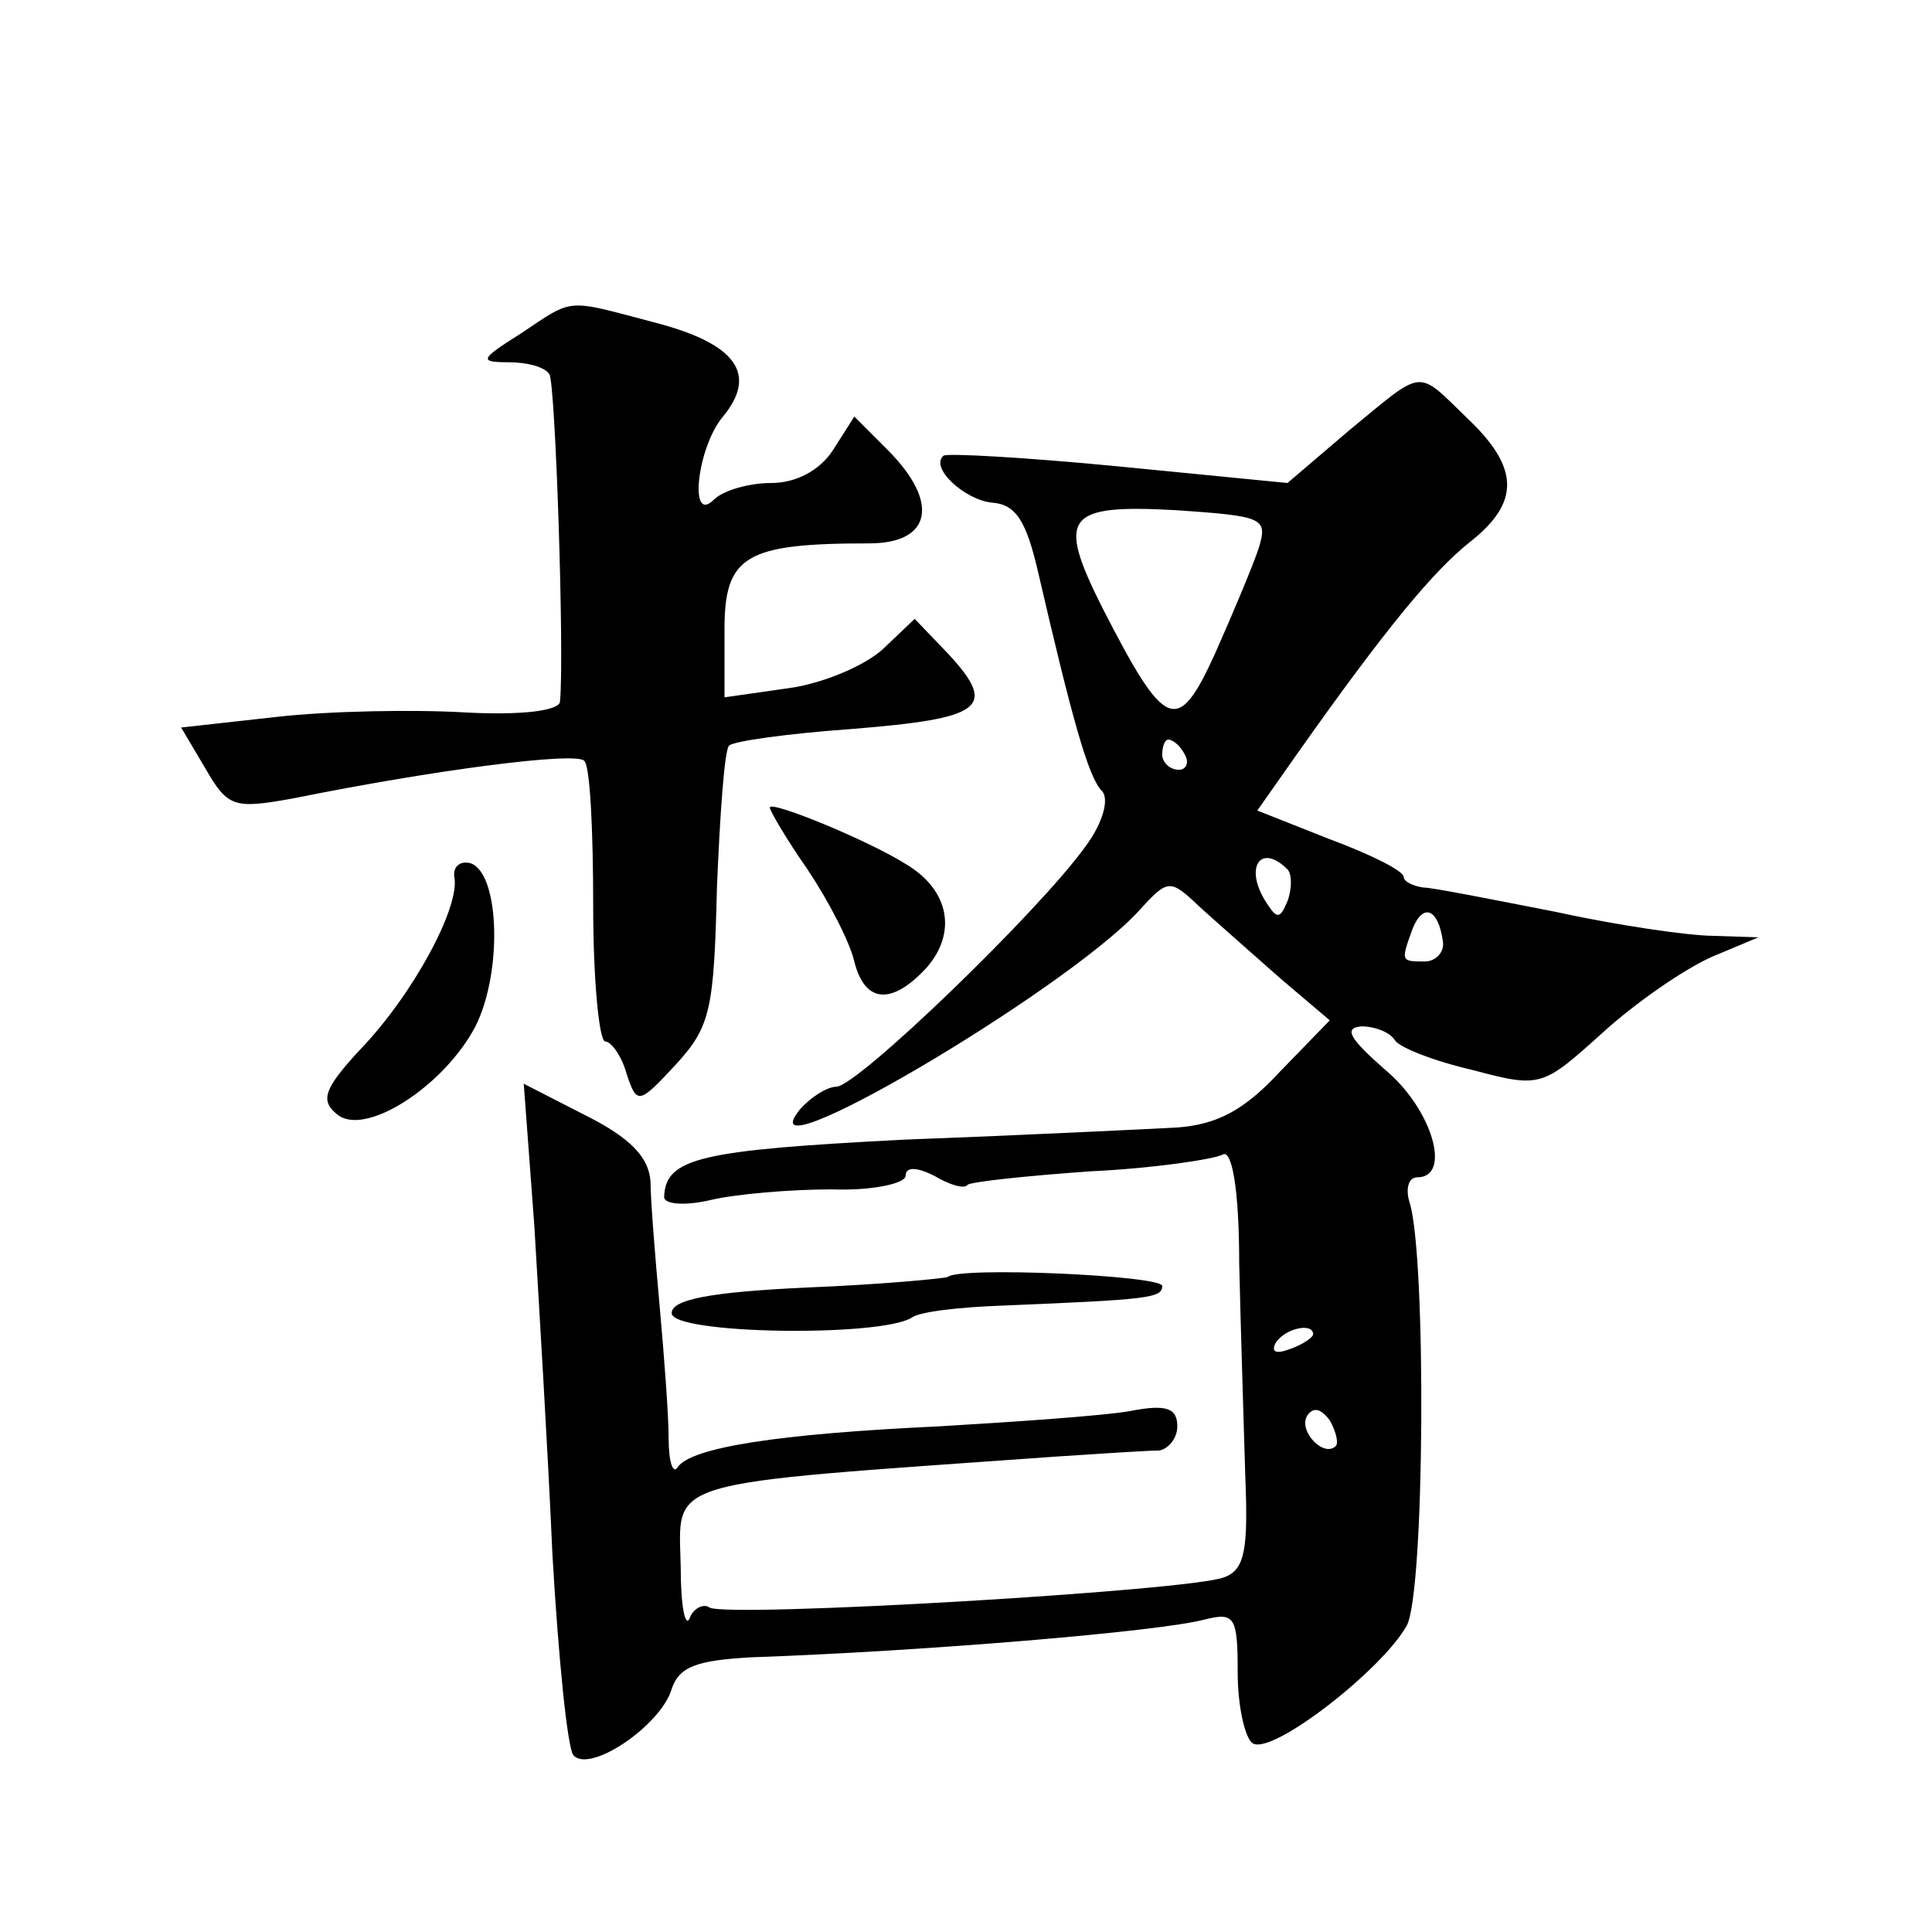 <?xml version="1.0" standalone="no"?>
<!DOCTYPE svg PUBLIC "-//W3C//DTD SVG 20010904//EN"
 "http://www.w3.org/TR/2001/REC-SVG-20010904/DTD/svg10.dtd">
<svg version="1.0" xmlns="http://www.w3.org/2000/svg"
 width="128pt" height="128pt" viewBox="0 0 128 128"
 preserveAspectRatio="xMidYMid meet">
<g transform="translate(0,128) scale(0.1,-0.1)"
fill="#0" stroke="none">
<path d="M345 1059 c-27 -17 -28 -19 -8 -19 12 0 24 -3 27 -8 4 -6 10 -187 7 -217
-1 -6 -26 -9 -63 -7 -34 2 -90 1 -125 -3 l-63 -7 16 -27 c15 -26 19 -27 58 -20
94 19 187 31 193 25 4 -3 6 -47 6 -96 0 -50 4 -90 8 -90 4 0 11 -10 14 -21 7 -21
8 -21 33 6 23 25 25 37 27 117 2 49 5 91 8 94 3 3 39 8 81 11 87 7 97 14 65 49
l-23 24 -21 -20 c-12 -11 -40 -23 -63 -26 l-42 -6 0 45 c0 49 14 57 96 57 41 0
47 27 12 62 l-22 22 -14 -22 c-9 -14 -25 -22 -41 -22 -15 0 -32 -5 -38 -11 -17
-17 -11 35 6 55 23 28 9 48 -44 62 -61 16 -54 17 -90 -7z M894 995 l-41 -35 -112
11 c-62 6 -115 9 -116 7 -9 -8 14 -29 32 -31 16 -1 23 -12 31 -47 22 -95 33 -135
42 -144 5 -5 1 -21 -11 -37 -30 -42 -151 -159 -165 -159 -6 0 -17 -7 -24 -15 -39
-48 175 78 224 131 20 22 21 22 41 3 11 -10 35 -31 53 -47 l33 -28 -33 -34 c-24
-26 -42 -35 -68 -37 -19 -1 -100 -5 -180 -8 -136 -7 -159 -12 -160 -38 0 -5 14
-6 31 -2 17 4 53 7 80 7 27 -1 49 4 49 9 0 6 7 6 19 0 10 -6 20 -9 22 -6 2 2 39
6 82 9 42 2 81 8 87 11 6 4 11 -22 11 -72 1 -43 3 -106 4 -140 2 -49 0 -63 -14
-68 -22 -9 -330 -27 -341 -20 -4 3 -11 -1 -13 -7 -3 -7 -6 8 -6 33 -1 60 -17 55
249 74 30 2 61 4 68 4 6 1 12 8 12 16 0 12 -7 15 -32 10 -18 -3 -75 -7 -126 -10
-107 -5 -164 -14 -173 -27 -3 -5 -6 3 -6 19 0 15 -3 55 -6 88 -3 33 -6 70 -6 82
-1 16 -13 29 -43 44 l-41 21 7 -94 c3 -51 9 -149 12 -218 4 -69 10 -129 14 -133
11 -12 58 20 65 44 5 15 17 19 53 21 114 4 270 17 300 25 20 5 22 2 22 -35 0 -23
5 -44 10 -47 13 -8 86 49 102 78 12 22 13 244 2 280 -3 9 -1 17 5 17 23 0 10 45
-21 71 -24 21 -28 28 -16 29 9 0 19 -4 22 -9 3 -5 26 -14 52 -20 45 -12 46 -11
86 25 22 20 54 42 72 50 l31 13 -30 1 c-16 0 -64 7 -105 16 -41 8 -81 16 -87 16
-7 1 -13 4 -13 7 0 4 -22 15 -49 25 l-48 19 26 37 c60 85 91 122 115 141 33 26
33 49 -2 82 -34 33 -28 33 -78 -8z m-60 -78 c-4 -12 -17 -43 -29 -70 -25 -55 -33
-51 -75 31 -30 60 -24 68 49 64 58 -4 61 -5 55 -25z m-49 -137 c3 -5 1 -10 -4 -10
-6 0 -11 5 -11 10 0 6 2 10 4 10 3 0 8 -4 11 -10z m68 -76 c3 -3 3 -13 0 -21 -5
-12 -7 -12 -14 -1 -15 23 -4 40 14 22z m103 -48 c1 -7 -5 -13 -12 -13 -16 0 -16
0 -8 22 7 17 17 13 20 -9z m-86 -260 c0 -2 -7 -7 -16 -10 -8 -3 -12 -2 -9 4 6 10
25 14 25 6z m15 -74 c-8 -8 -25 10 -19 20 4 6 9 5 15 -3 4 -7 6 -15 4 -17z M510
745 c0 -2 11 -21 25 -41 14 -21 28 -48 31 -61 7 -28 25 -29 48 -4 20 23 15 51 -13
68 -25 16 -91 43 -91 38z M301 699 c4 -20 -28 -79 -63 -115 -23 -25 -26 -33 -15
-42 18 -16 71 18 92 58 18 36 16 101 -3 108 -7 2 -12 -2 -11 -9z M628 434 c-2 -1
-44 -5 -93 -7 -65 -3 -90 -8 -90 -17 0 -14 138 -16 159 -3 5 4 32 7 60 8 97 4 106
5 106 13 0 7 -135 13 -142 6z"/>
</g>
</svg>
